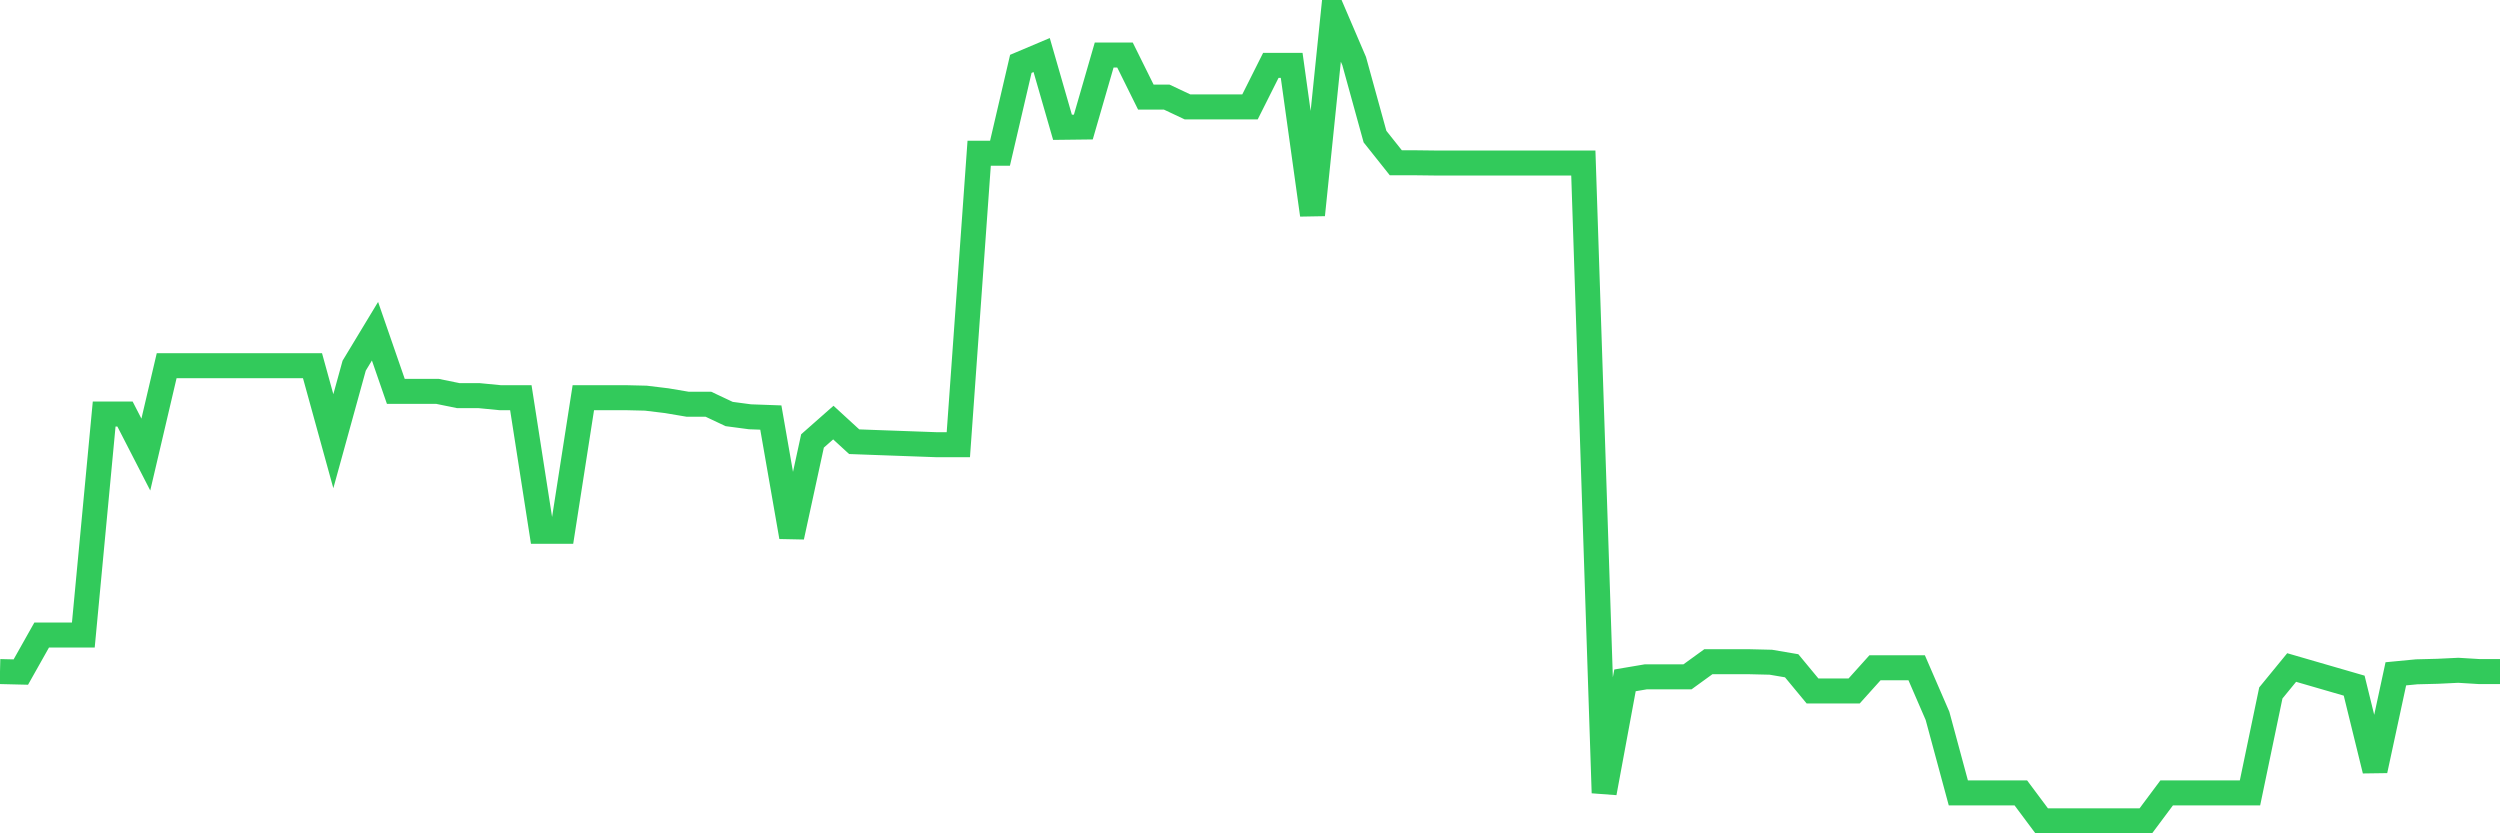 <svg
  xmlns="http://www.w3.org/2000/svg"
  xmlns:xlink="http://www.w3.org/1999/xlink"
  width="120"
  height="40"
  viewBox="0 0 120 40"
  preserveAspectRatio="none"
>
  <polyline
    points="0,32.235 1,32.259 2,30.482 3,30.482 4,30.482 5,19.873 6,19.873 7,21.819 8,17.553 9,17.553 10,17.553 11,17.553 12,17.553 13,17.553 14,17.553 15,17.553 16,21.178 17,17.553 18,15.898 19,18.786 20,18.786 21,18.786 22,18.991 23,18.991 24,19.088 25,19.088 26,25.504 27,25.504 28,19.088 29,19.088 30,19.088 31,19.112 32,19.233 33,19.402 34,19.402 35,19.873 36,20.006 37,20.042 38,25.77 39,21.166 40,20.284 41,21.202 42,21.239 43,21.275 44,21.311 45,21.347 46,21.347 47,7.355 48,7.355 49,3.065 50,2.642 51,6.11 52,6.098 53,2.642 54,2.642 55,4.66 56,4.66 57,5.131 58,5.131 59,5.131 60,5.131 61,3.138 62,3.138 63,10.315 64,0.6 65,2.932 66,6.557 67,7.814 68,7.814 69,7.826 70,7.826 71,7.826 72,7.826 73,7.826 74,7.826 75,7.826 76,7.826 77,38.059 78,32.657 79,32.488 80,32.488 81,32.488 82,31.763 83,31.763 84,31.763 85,31.787 86,31.957 87,33.165 88,33.165 89,33.165 90,32.053 91,32.053 92,32.053 93,34.361 94,38.059 95,38.059 96,38.059 97,38.059 98,39.4 99,39.4 100,39.4 101,39.4 102,39.4 103,39.4 104,38.059 105,38.059 106,38.059 107,38.059 108,38.059 109,33.262 110,32.041 111,32.331 112,32.621 113,32.911 114,36.983 115,32.343 116,32.247 117,32.222 118,32.174 119,32.235 120,32.235"
    fill="none"
    stroke="#32ca5b"
    stroke-width="1.2"
  >
  </polyline>
</svg>